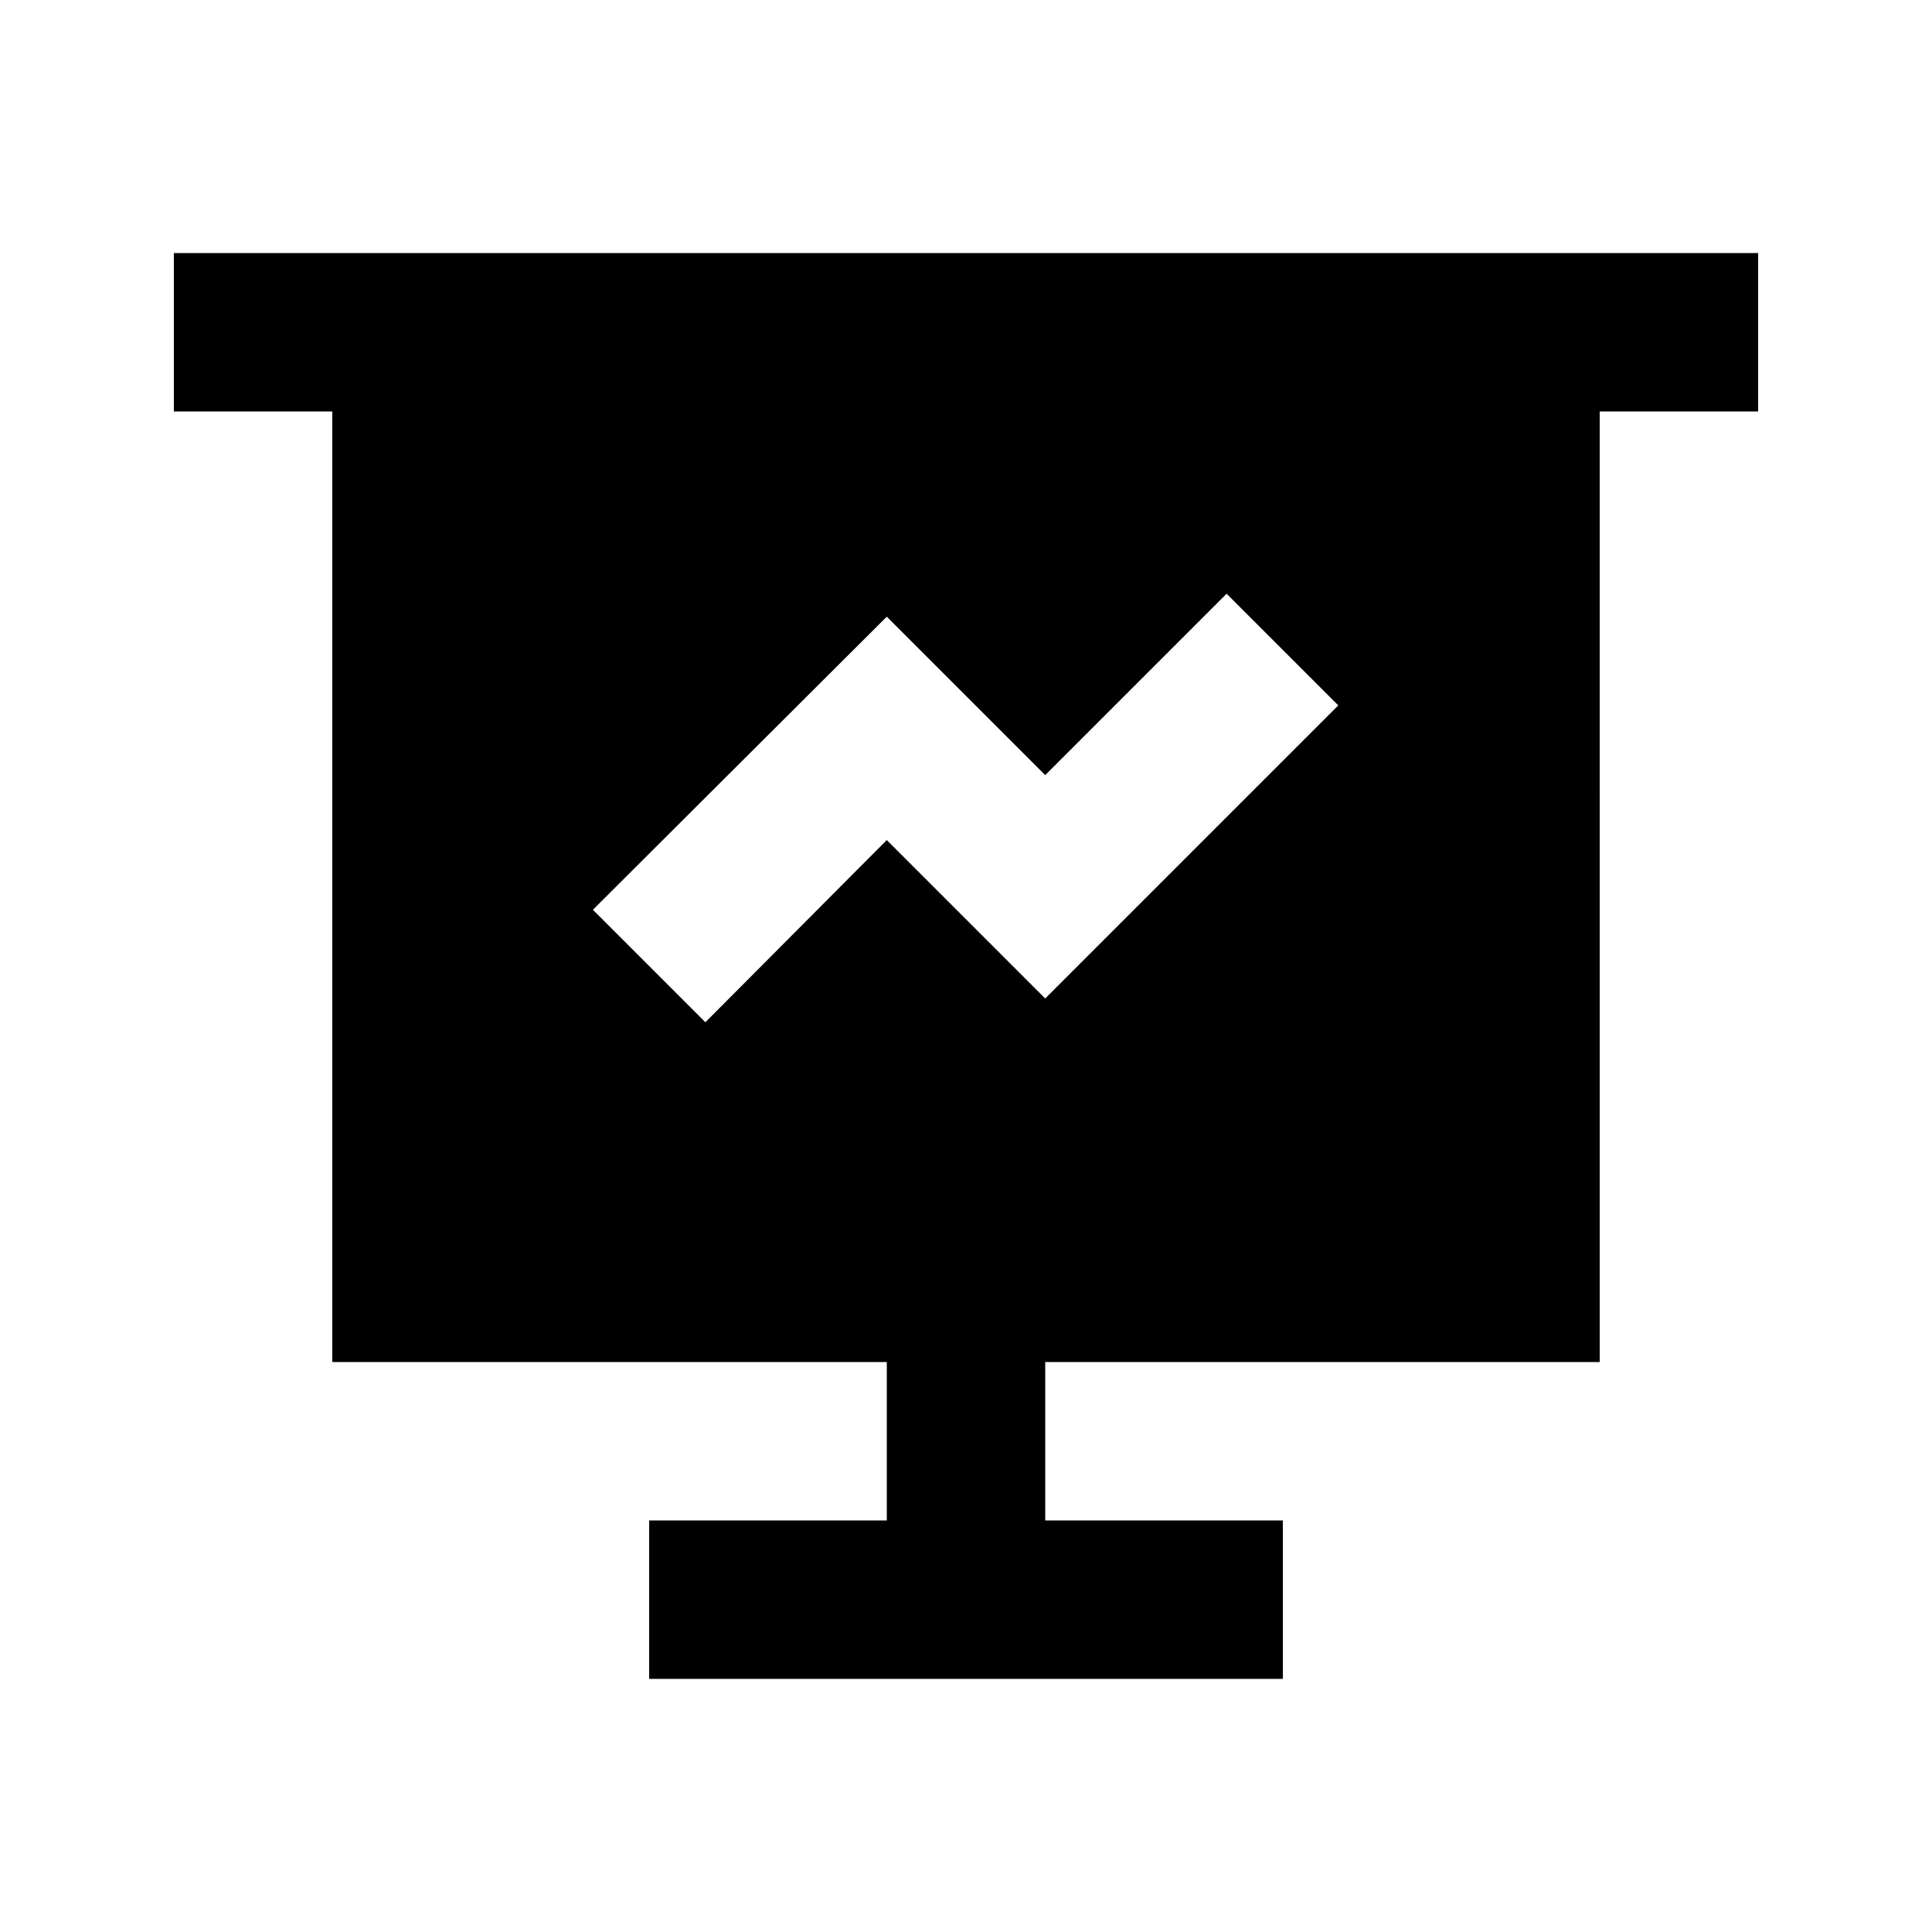 <?xml version="1.0" encoding="UTF-8"?>
<!-- Uploaded to: ICON Repo, www.svgrepo.com, Generator: ICON Repo Mixer Tools -->
<svg fill="#000000" width="800px" height="800px" version="1.1" viewBox="144 144 512 512" xmlns="http://www.w3.org/2000/svg">
 <path d="m232.06 211.07h-41.984v41.984h41.984v251.9h146.95v41.984h-62.977v41.984h167.94l-0.004-41.984h-62.973v-41.984h146.95l-0.004-251.9h41.984v-41.984zm188.93 197.54-41.984-41.984-48.074 48.281-29.809-29.809 77.883-77.672 41.984 41.984 48.07-48.07 29.598 29.598z"/>
</svg>